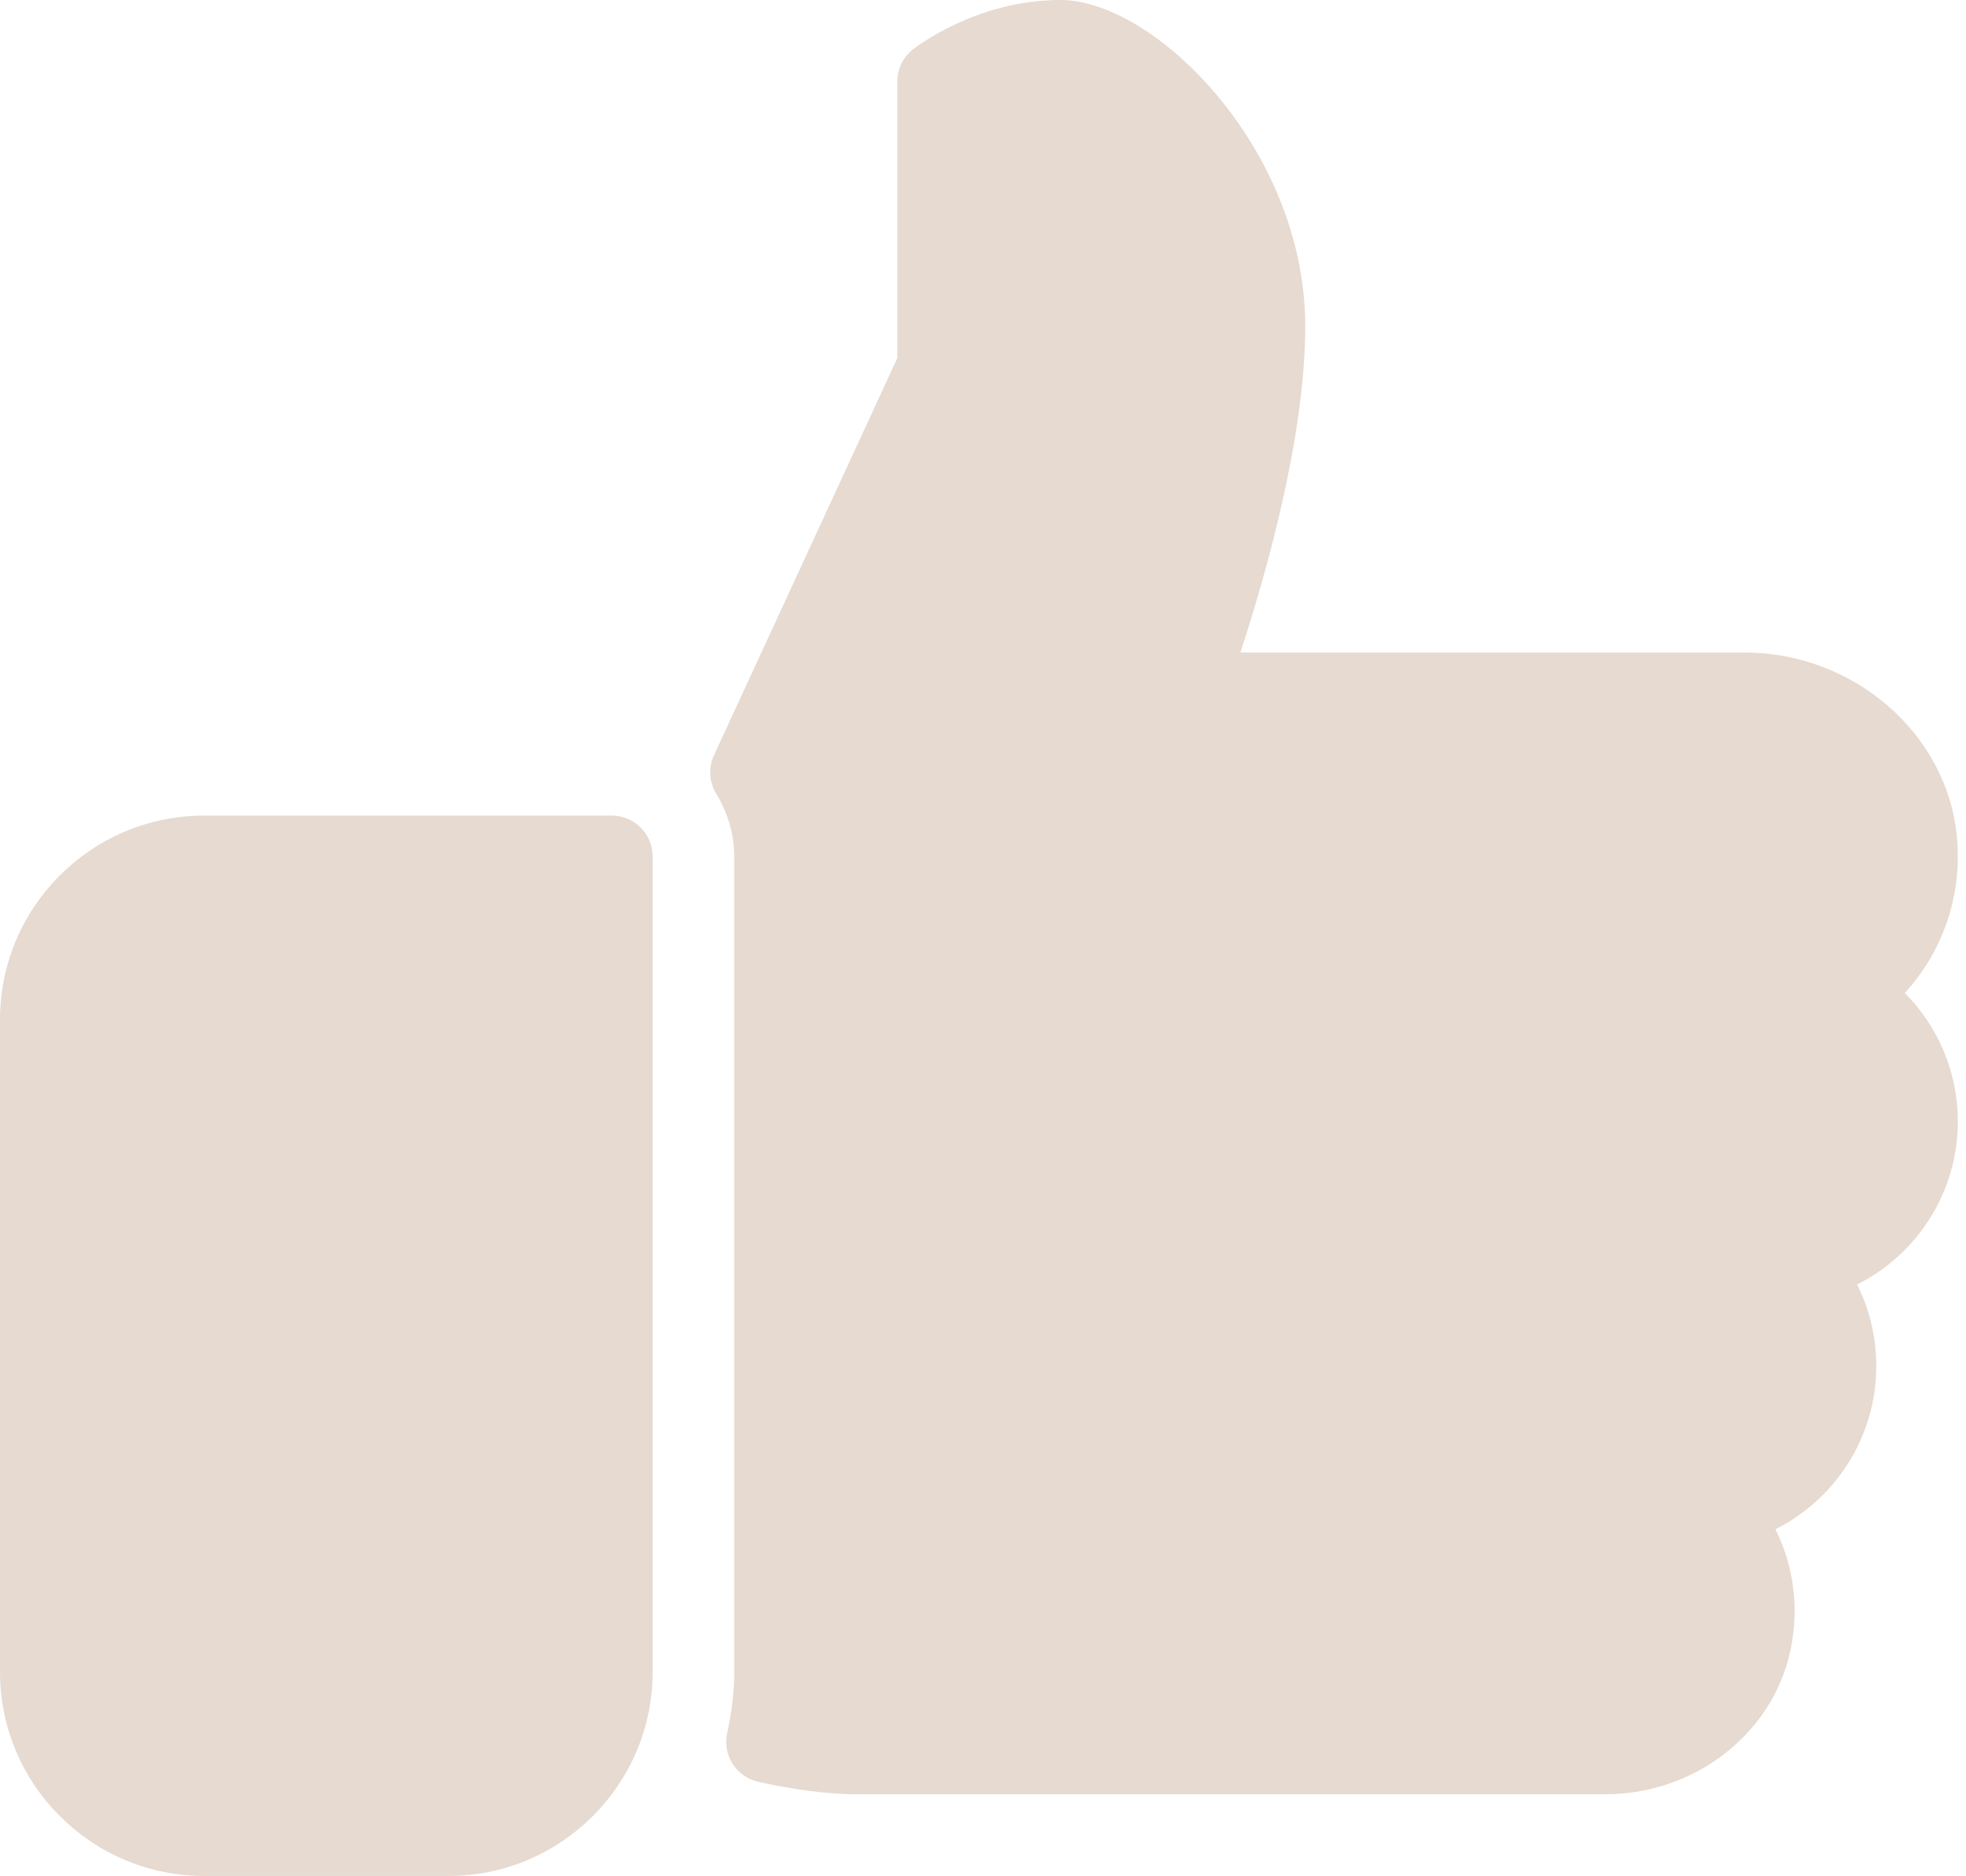 <?xml version="1.0" encoding="UTF-8" standalone="no"?><svg xmlns="http://www.w3.org/2000/svg" xmlns:xlink="http://www.w3.org/1999/xlink" fill="#e6dad1" height="23" preserveAspectRatio="xMidYMid meet" version="1" viewBox="0.0 0.5 24.1 23.0" width="24.1" zoomAndPan="magnify"><g><g id="change1_1"><path d="M7.5,10.5h-5C1.122,10.5,0,11.622,0,13v8c0,1.378,1.122,2.5,2.5,2.5h3C6.878,23.5,8,22.378,8,21V11 C8,10.724,7.776,10.5,7.5,10.5z M24,14.25c0-0.601-0.239-1.161-0.65-1.575c0.467-0.511,0.705-1.197,0.639-1.909 C23.872,9.495,22.726,8.5,21.381,8.5h-6.176C15.51,7.571,16,5.868,16,4.5c0-2.169-1.843-4-3-4c-1.039,0-1.781,0.584-1.813,0.609 C11.068,1.204,11,1.348,11,1.5v3.39L8.752,9.76c-0.069,0.151-0.06,0.326,0.026,0.468C8.925,10.471,9,10.731,9,10.999v10 c0,0.241-0.028,0.486-0.086,0.751c-0.059,0.269,0.11,0.535,0.378,0.595c0.439,0.099,0.869,0.154,1.208,0.154h9.179 c1.089,0,2.042-0.734,2.265-1.747c0.115-0.521,0.047-1.047-0.18-1.502C22.503,18.878,23,18.116,23,17.249 c0-0.353-0.081-0.693-0.235-1C23.503,15.878,24,15.117,24,14.25z" fill="inherit"/></g></g></svg>
